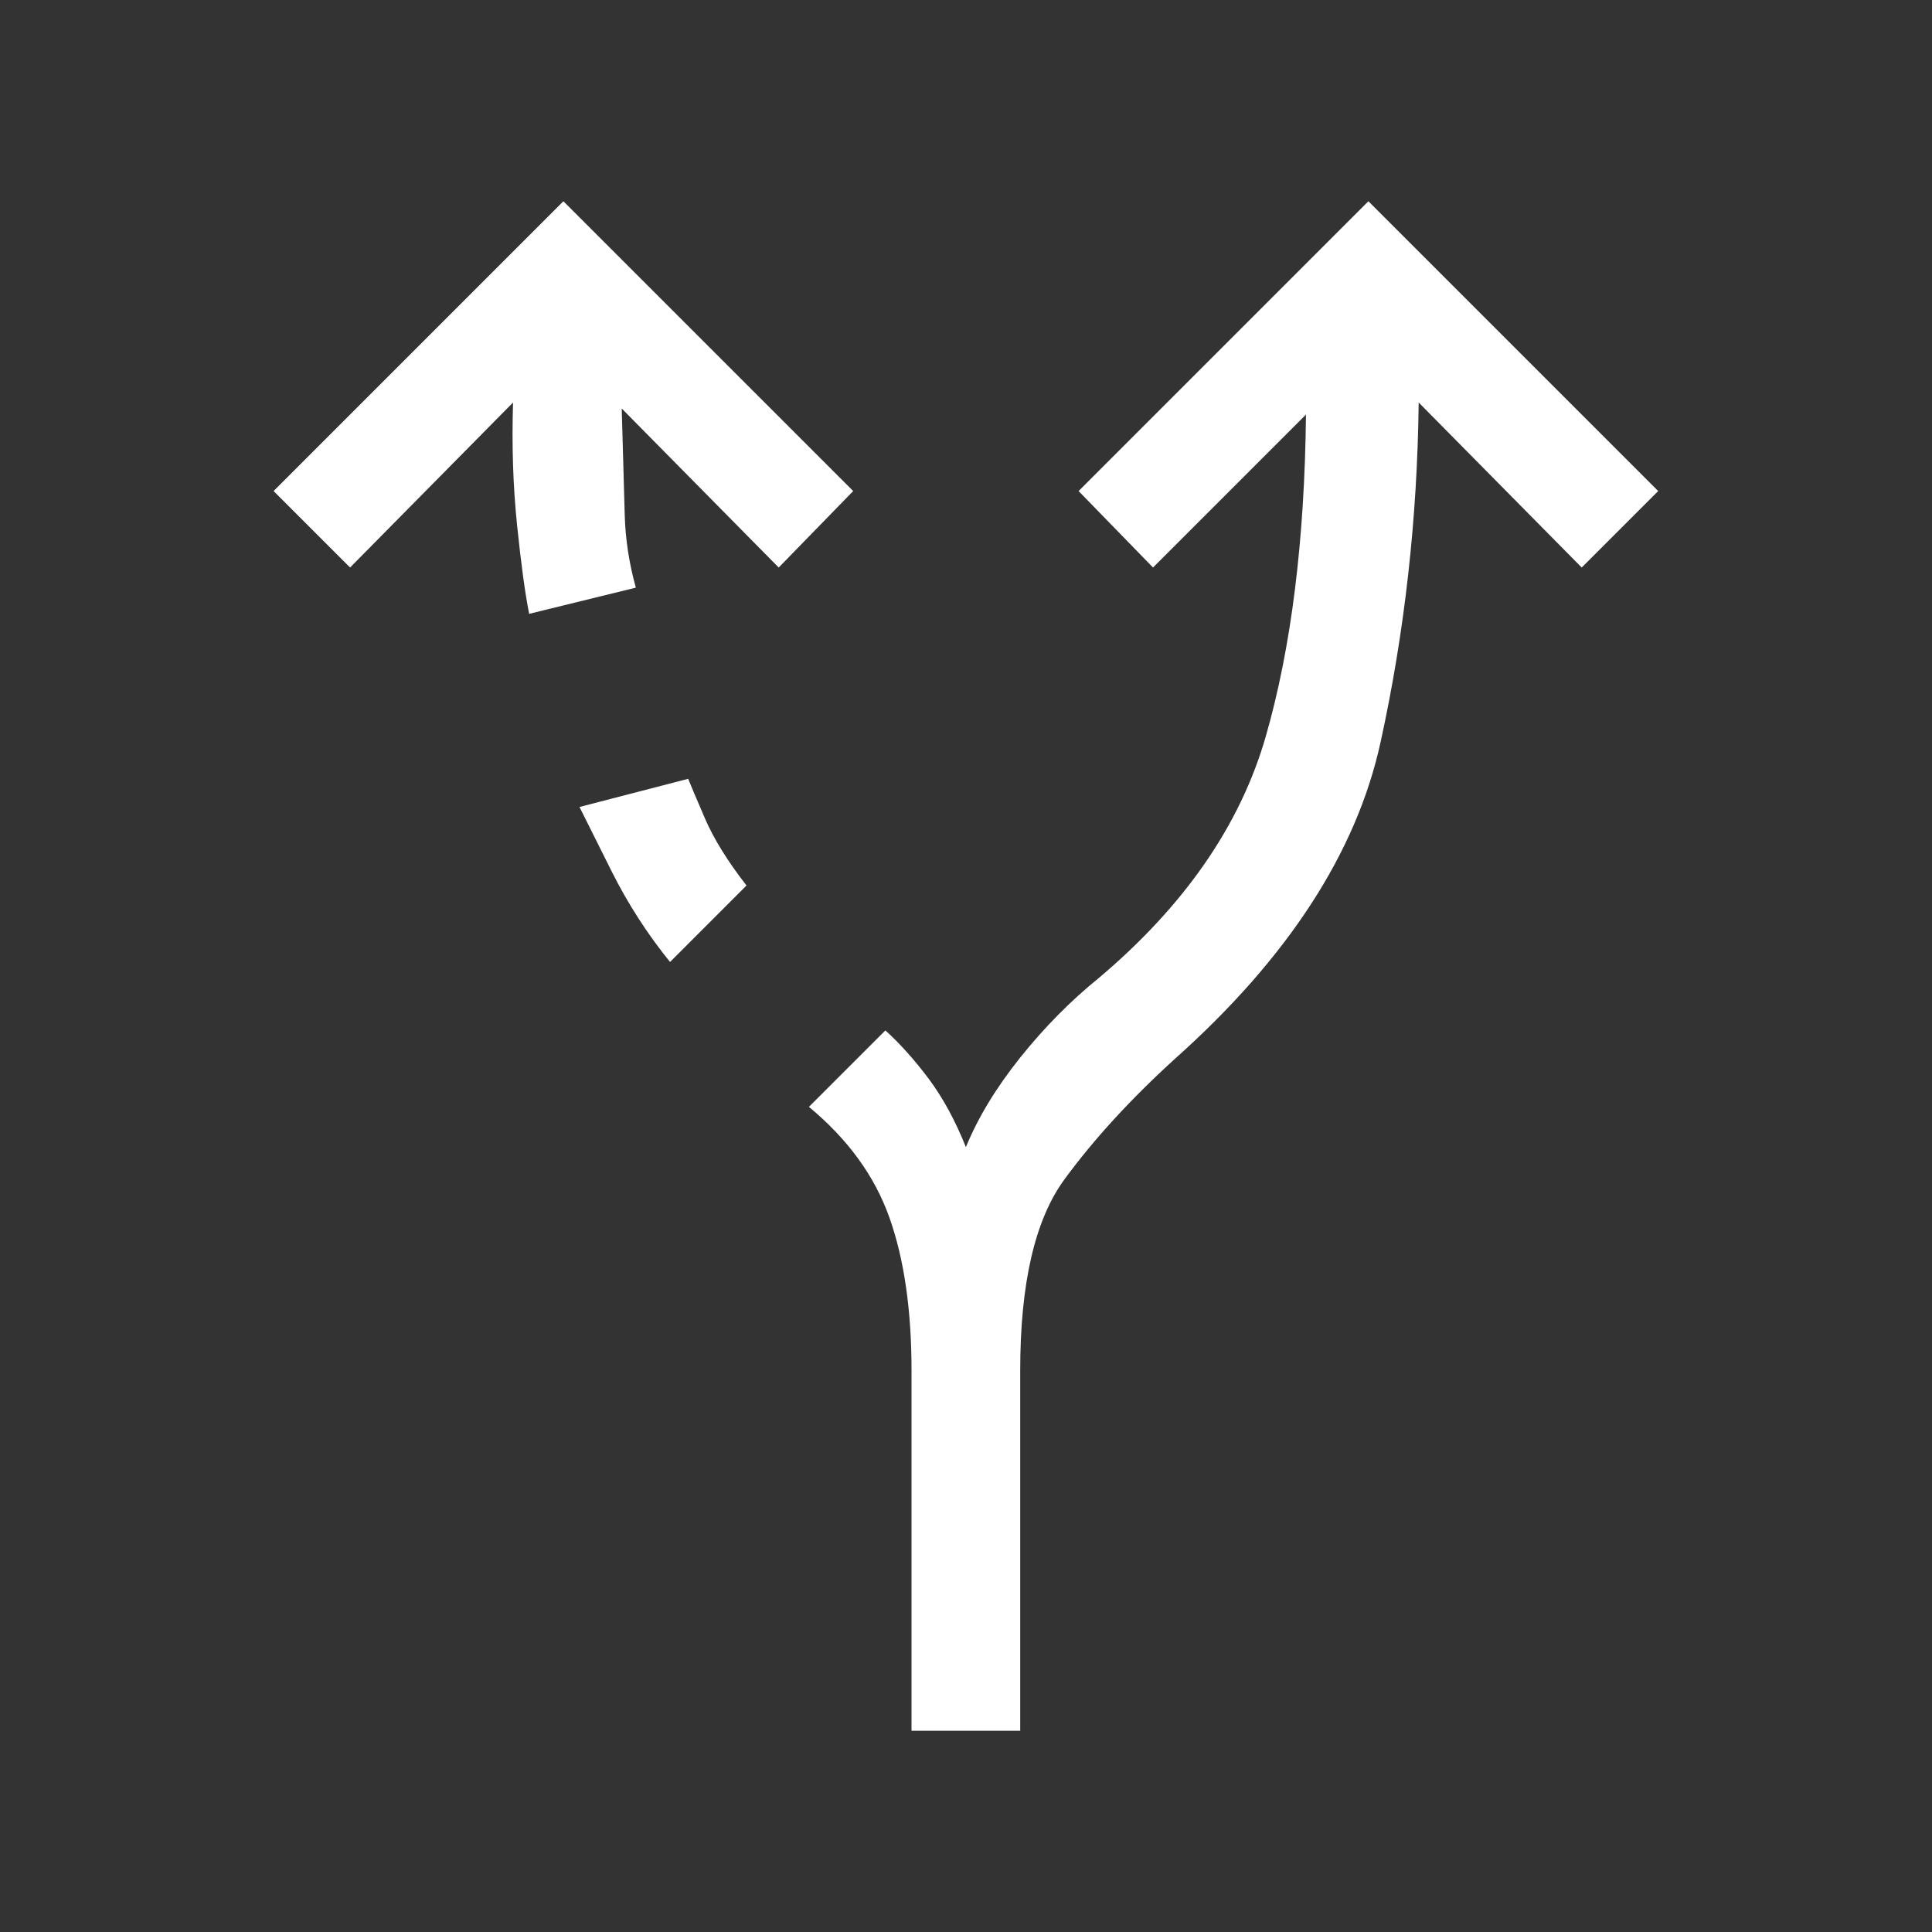 <svg width="36" height="36" viewBox="0 0 36 36" fill="none" xmlns="http://www.w3.org/2000/svg">
<rect x="0" y="0" width="36" height="36" fill="#333333" stroke="none"/>
<path d="M16.985 32.25V25.538C16.985 24.413 16.848 23.462 16.573 22.688C16.298 21.913 15.798 21.225 15.073 20.625L16.498 19.2C16.773 19.45 17.041 19.75 17.304 20.1C17.566 20.45 17.798 20.875 17.998 21.375C18.223 20.825 18.56 20.269 19.01 19.706C19.46 19.144 19.948 18.65 20.473 18.225C22.073 16.875 23.11 15.375 23.585 13.725C24.06 12.075 24.31 10.075 24.335 7.725L21.485 10.575L20.098 9.15L25.498 3.75L30.898 9.15L29.473 10.575L26.435 7.5C26.41 9.675 26.173 11.787 25.723 13.838C25.273 15.887 23.998 17.85 21.898 19.725C21.073 20.475 20.385 21.225 19.835 21.975C19.285 22.725 19.01 23.913 19.01 25.538V32.25H16.985ZM9.86 11.438C9.785 11.062 9.71 10.512 9.635 9.787C9.56 9.062 9.535 8.3 9.56 7.5L6.523 10.575L5.098 9.15L10.498 3.75L15.898 9.15L14.51 10.575L11.585 7.612C11.61 8.488 11.629 9.15 11.641 9.6C11.654 10.05 11.723 10.5 11.848 10.95L9.86 11.438ZM12.485 17.925C12.06 17.4 11.698 16.837 11.398 16.238L10.798 15.037L12.823 14.512C12.873 14.637 12.979 14.887 13.141 15.262C13.304 15.637 13.56 16.05 13.91 16.5L12.485 17.925Z" fill="white"/>
</svg>
